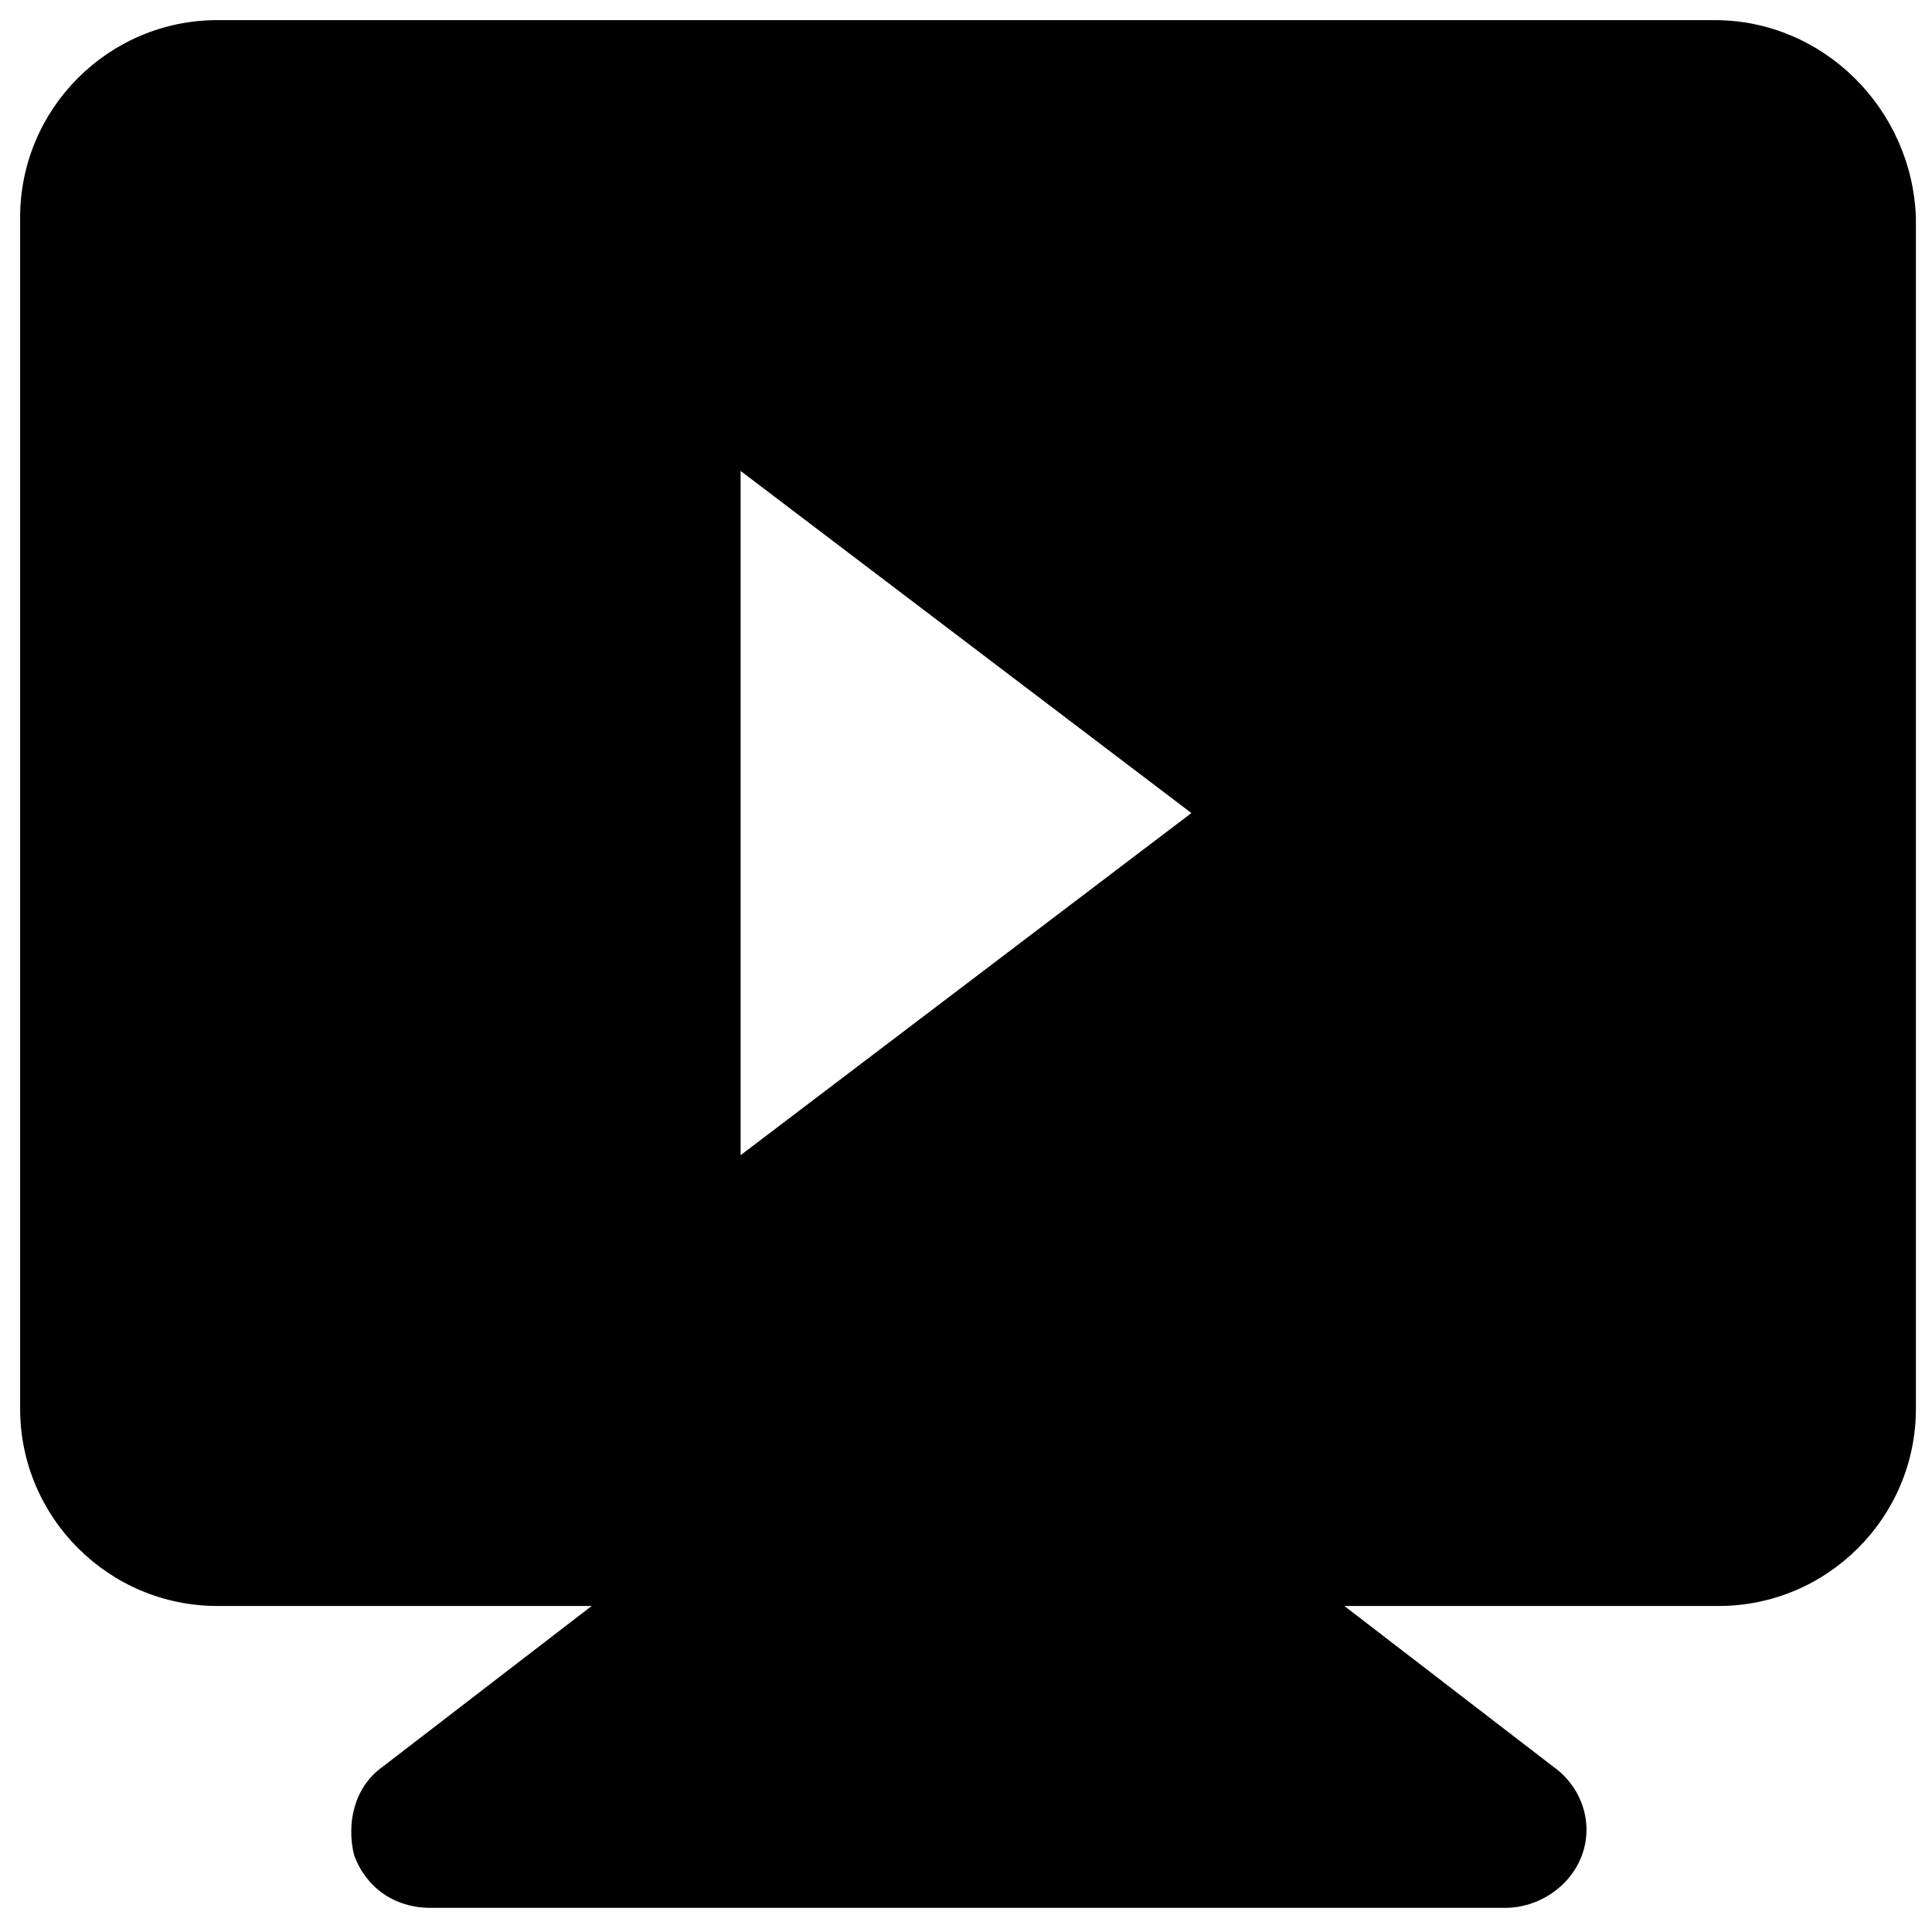 <?xml version="1.0" encoding="utf-8"?>
<!-- Generator: Adobe Illustrator 18.1.1, SVG Export Plug-In . SVG Version: 6.00 Build 0)  -->
<svg version="1.1" id="Layer_1" xmlns="http://www.w3.org/2000/svg" xmlns:xlink="http://www.w3.org/1999/xlink" x="0px" y="0px"
	 viewBox="0 0 48 48" enable-background="new 0 0 48 48" xml:space="preserve">
<path d="M42.6,0.5H5.4c-2.7,0-4.9,2.2-4.9,4.9V35c0,2.7,2.2,4.9,4.9,4.9h9.3l-5.2,4c-0.7,0.5-0.9,1.4-0.7,2.2c0.3,0.8,1,1.3,1.9,1.3
	h26.7c0.8,0,1.6-0.5,1.9-1.3c0.3-0.8,0-1.7-0.7-2.2l-5.2-4h9.3c2.7,0,4.9-2.2,4.9-4.9V5.4C47.5,2.7,45.3,0.5,42.6,0.5z M18.4,28.7
	v-17l11.2,8.5L18.4,28.7z"/>
</svg>
